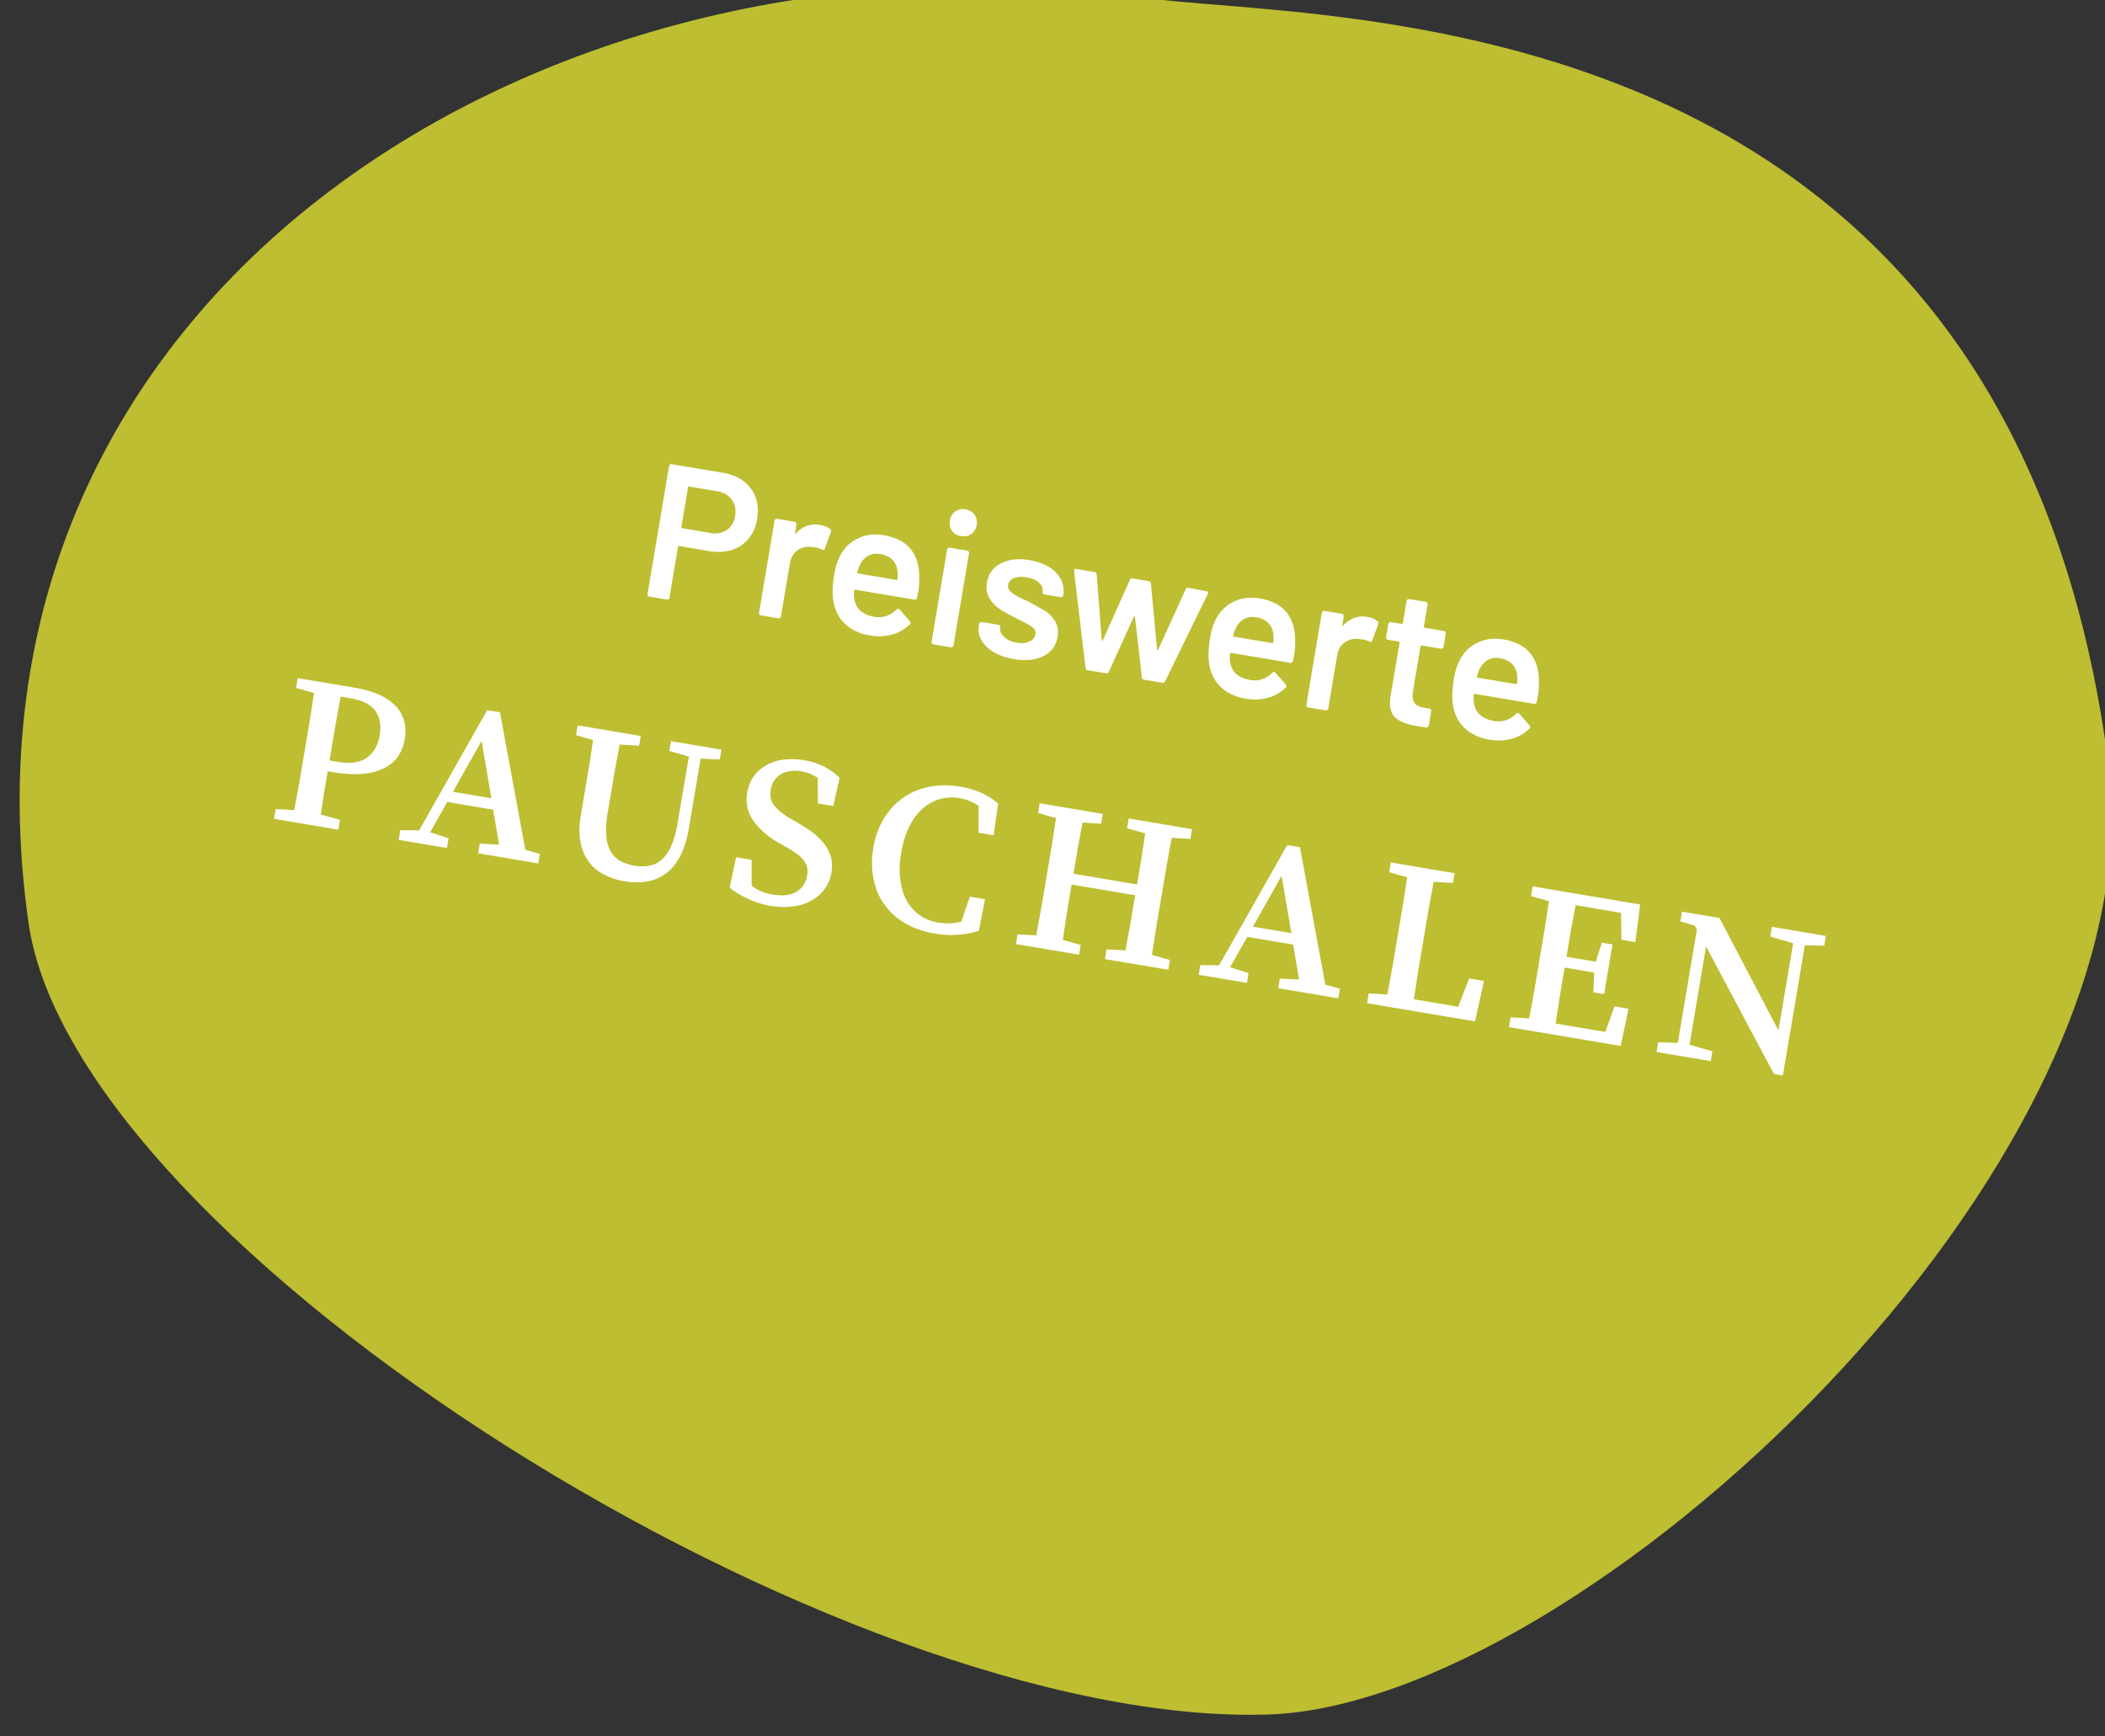 <?xml version="1.0" encoding="UTF-8"?> <svg xmlns="http://www.w3.org/2000/svg" xmlns:xlink="http://www.w3.org/1999/xlink" width="200" height="165" fill-rule="evenodd" stroke-linejoin="round" stroke-miterlimit="2"><rect width="100%" height="100%" fill="#333333" stroke="none"/><g transform="matrix(1.072 .381 -.381 1.072 -5387.43 -3400.651)"><path d="M1461.2 1319.73c55.73 3.23 113.4 106.73 107 154.6-8.73 65.33-92.25 168.6-137 166.55-86.8-4-122.78-107.3-96.5-195.7 7.76-26.12 20.02-131.63 126.5-125.45z" fill="#bdbe31" transform="matrix(.306 .53 -.467 .27 5819.37 100.899)"></path><g transform="matrix(.84 -.148 .148 .84 5288.73 1280.7)" fill="#fff" fill-rule="nonzero"><path d="M255.61 39.375l-.042 2.7v3.65h.823c1.266 0 2.194-.295 2.764-.907.57-.59.844-1.37.844-2.32 0-.992-.274-1.772-.823-2.32-.55-.527-1.414-.802-2.616-.802h-.95zm-.042 7.427v2.13l.042 2.152 1.94.21v.97h-6.393v-.97l1.814-.2.042-2.68V42.14l-.042-2.68-1.814-.2v-.97h5.675c.97 0 1.814.105 2.532.295.696.2 1.287.485 1.75.844s.802.802 1.034 1.308c.232.527.338 1.097.338 1.71a4.39 4.39 0 0 1-.316 1.646c-.21.527-.57.97-1.055 1.37s-1.14.738-1.962.97-1.857.36-3.08.36h-.506z"></path><use xlink:href="#B"></use><path d="M293.226 39.27l-1.857.232v6.878c0 1.14-.127 2.1-.4 2.912-.274.78-.633 1.414-1.118 1.9a4.16 4.16 0 0 1-1.688 1.055c-.654.232-1.35.338-2.1.338-.802 0-1.52-.105-2.173-.338-.675-.2-1.224-.55-1.688-1.013-.464-.443-.823-1.034-1.076-1.75-.274-.696-.4-1.54-.4-2.532V42.1l-.042-2.637-1.73-.2v-.97h6.266v.97l-1.9.2-.042 2.616v4.22c0 .865.084 1.603.232 2.173.148.6.38 1.076.675 1.435s.654.633 1.076.78a4.37 4.37 0 0 0 1.435.232c.57 0 1.055-.084 1.498-.253a2.48 2.48 0 0 0 1.097-.823c.295-.38.527-.865.675-1.477s.232-1.35.232-2.236V39.5l-1.983-.232v-.97h5.02v.97zm8.714 4.915c.738.274 1.35.55 1.836.844.485.316.886.633 1.203.992s.527.717.675 1.118c.127.4.2.802.2 1.245a3.64 3.64 0 0 1-.401 1.709 3.77 3.77 0 0 1-1.076 1.308c-.464.38-1.013.675-1.667.865-.654.2-1.37.316-2.152.316a8.71 8.71 0 0 1-2.342-.316c-.76-.2-1.414-.464-1.94-.78l.127-3.038h1.54l.422 2.5a4.37 4.37 0 0 0 .992.38c.338.084.717.127 1.16.127.95 0 1.688-.2 2.236-.633.527-.422.802-1.013.802-1.772a2.22 2.22 0 0 0-.127-.78 2.06 2.06 0 0 0-.443-.612 2.73 2.73 0 0 0-.738-.506 9.09 9.09 0 0 0-1.076-.464l-.928-.338c-1.182-.443-2.1-1.034-2.785-1.73-.696-.696-1.034-1.56-1.034-2.616a3.77 3.77 0 0 1 .359-1.646c.232-.485.57-.907 1.013-1.266.422-.36.928-.633 1.54-.823a6.8 6.8 0 0 1 2.025-.295 7.2 7.2 0 0 1 2.068.295c.612.2 1.182.464 1.667.823l-.148 2.827h-1.52l-.443-2.47c-.55-.232-1.097-.36-1.667-.36-.38 0-.738.042-1.055.148s-.612.232-.844.422a2.38 2.38 0 0 0-.57.717c-.148.295-.2.633-.2.992 0 .633.2 1.118.612 1.477s.97.696 1.73.97l.97.36zm19.18 4.262l-.084 3.144c-1.245.654-2.658.992-4.24.992-1.076 0-2.068-.17-2.954-.506-.907-.316-1.667-.802-2.3-1.435-.654-.612-1.14-1.37-1.498-2.3-.36-.907-.55-1.92-.55-3.06 0-1.118.2-2.13.57-3.038a6.49 6.49 0 0 1 1.54-2.3 6.67 6.67 0 0 1 2.342-1.456c.907-.338 1.878-.506 2.954-.506a8.84 8.84 0 0 1 1.94.21c.633.148 1.308.4 1.983.802l.084 3.144H319.4l-.422-2.595c-.654-.295-1.308-.443-1.962-.443a4.28 4.28 0 0 0-1.857.4c-.57.273-1.076.654-1.52 1.182-.422.527-.76 1.16-.992 1.92-.253.78-.38 1.667-.38 2.68s.105 1.9.36 2.68c.232.76.55 1.392.97 1.92s.928.907 1.498 1.182 1.182.4 1.857.4a6.9 6.9 0 0 0 1.118-.105c.38-.084.76-.2 1.118-.36l.422-2.553h1.498zm17.025-8.987l-.042 2.658v6.287l.042 2.7 1.814.2v.97h-6.287v-.97l1.836-.2.042-2.637V45.62h-6.308v2.806l.042 2.68 1.814.2v.97h-6.266v-.97l1.814-.2.042-2.68V42.14l-.042-2.68-1.814-.2v-.97h6.266v.97l-1.814.2-.042 2.532v2.553h6.308v-2.532l-.042-2.532-1.836-.2v-.97h6.287v.97l-1.814.2z"></path><use xlink:href="#B" x="79.435"></use><path d="M370.616 48.236l-.2 4.03h-10.718v-.97l1.814-.2.042-2.7V42.14l-.042-2.68-1.814-.2v-.97h6.33v.97l-1.878.2-.042 2.658v6.308l.042 2.7h4.4l.6-2.912h1.477zm14.41.316l-.148 3.713H373.78v-.97l1.814-.2.042-2.68V42.14l-.042-2.68-1.814-.2v-.97h10.676l.148 3.713h-1.392l-.464-2.595h-4.515l-.042 2.532v2.595h2.912l.274-1.94h1.055v4.937h-1.055l-.253-1.92h-2.933v2.848l.042 2.7h4.937l.464-2.616h1.392zm17.87-9.282l-1.878.274v12.933h-.886l-8.63-11.203v9.747l2.32.274v.97h-5.38v-.97l1.9-.253V39.776l-.274-.338-1.456-.17v-.97h3.713l7.532 9.895v-8.65l-2.32-.274v-.97h5.36v.97z"></path></g><g transform="matrix(.985 -.174 .174 .985 5249.11 1260.27)" fill="#fff" fill-rule="nonzero"><path d="M281.837 36.954c.672 0 1.264.144 1.776.416a3.01 3.01 0 0 1 1.2 1.168c.272.512.416 1.104.416 1.76s-.144 1.232-.432 1.728-.688.88-1.216 1.152-1.152.416-1.84.416h-2.56c-.048 0-.08.032-.08.08v4.304c0 .048-.016.096-.048.128-.048.048-.096.064-.144.064h-1.472c-.048 0-.096-.016-.144-.064-.032-.032-.048-.08-.048-.128V37.146c0-.048.016-.096.048-.144.048-.032.096-.048.144-.048h4.4zm-.272 5.136c.544 0 .976-.16 1.312-.48s.496-.736.496-1.264-.16-.96-.496-1.296-.768-.496-1.312-.496h-2.384c-.048 0-.08.032-.08.08V42c0 .048.032.08.08.08h2.384z"></path><use xlink:href="#C"></use><use xlink:href="#D"></use><path d="M302.253 38.874c-.336 0-.608-.112-.816-.32s-.32-.48-.32-.816.112-.608.32-.816.48-.32.816-.32.608.112.816.32.32.48.32.816-.112.608-.32.816-.48.32-.816.32zm-.768 9.296c-.048 0-.096-.016-.144-.064-.032-.032-.048-.08-.048-.128V40.17c0-.048.016-.096.048-.128.048-.048.096-.064.144-.064h1.472c.048 0 .096.016.144.064.032.032.048.08.048.128v7.808c0 .048-.016.096-.048.128-.048.048-.096.064-.144.064h-1.472zm6.832.095c-.672 0-1.264-.096-1.776-.304-.496-.192-.896-.464-1.168-.816-.272-.336-.416-.72-.416-1.152v-.144c0-.048.016-.096.064-.144.032-.032.08-.048.128-.048h1.408c.048 0 .096.016.144.048.032.048.048.096.048.144v.032c0 .272.144.496.448.688.288.208.656.304 1.104.304.432 0 .768-.08 1.04-.272.272-.176.4-.384.4-.656a.59.59 0 0 0-.32-.544c-.224-.128-.576-.256-1.072-.4l-.608-.192a9.36 9.36 0 0 1-1.376-.512c-.368-.176-.688-.432-.944-.752-.256-.304-.384-.704-.384-1.2a2.07 2.07 0 0 1 .88-1.776c.592-.448 1.36-.672 2.32-.672.656 0 1.216.112 1.712.304.496.208.864.496 1.136.864s.4.8.4 1.264c0 .048-.016.096-.048.128-.048.048-.096.064-.144.064h-1.36c-.048 0-.096-.016-.144-.064-.032-.032-.048-.08-.048-.128 0-.272-.128-.512-.4-.688-.272-.192-.656-.288-1.12-.288-.416 0-.752.08-1.008.24a.69.69 0 0 0-.4.64c0 .256.128.448.384.576.24.144.656.288 1.248.448l.352.096 1.424.512c.384.176.704.432.976.736.272.32.4.736.4 1.232 0 .752-.304 1.344-.896 1.776s-1.392.656-2.384.656zm6.24-.095c-.112 0-.192-.048-.224-.16l-2.304-7.872c0-.112.064-.16.176-.16h1.52c.112 0 .192.048.224.16l1.328 5.344c.016.032.032.048.048.048s.032-.016.048-.048l1.392-5.344c.032-.112.112-.16.224-.16h1.328c.112 0 .192.048.224.16l1.424 5.344c.016.032.032.048.048.048s.032-.016.048-.048l1.424-5.344c.032-.112.112-.16.224-.16l1.504.032c.064 0 .112.016.144.064a.2.2 0 0 1 .016.144L321.07 48c-.032.112-.096.16-.208.16h-1.536c-.112 0-.192-.048-.224-.16l-1.408-4.88c-.016-.032-.032-.048-.048-.048s-.032.016-.048.048L316.3 48c-.032.112-.112.16-.224.16h-1.52z"></path><use xlink:href="#D" x="31.823"></use><use xlink:href="#C" x="46.337"></use><path d="M343.517 41.306c0 .048-.016.096-.048.128-.048.048-.096.064-.144.064h-1.632c-.048 0-.08.032-.08.08v3.856c0 .4.096.704.272.88s.448.272.832.272h.48c.048 0 .096.016.144.048.032.048.048.096.048.144v1.2c0 .112-.064.192-.192.208l-.832.016c-.848 0-1.472-.144-1.888-.432s-.624-.832-.64-1.632v-4.56c0-.048-.032-.08-.08-.08h-.912c-.048 0-.096-.016-.128-.064-.048-.032-.064-.08-.064-.128v-1.12c0-.048.016-.096.064-.128.032-.048.08-.064.128-.064h.912c.048 0 .08-.032.08-.08v-1.872c0-.048.016-.096.064-.144.032-.032.08-.048.128-.048h1.392c.048 0 .096.016.144.048.032.048.048.096.048.144v1.872c0 .048.032.08.08.08h1.632c.048 0 .096.016.144.064.032.032.048.08.048.128v1.12z"></path><use xlink:href="#D" x="52.463"></use></g></g><defs><path id="B" d="M271.812 46.738l-1.878-5.38-1.94 5.38h3.82zm5.59 4.578v.95h-5.97v-.95l1.878-.232-1.14-3.27h-4.557l-1.16 3.207 1.878.274v.97h-4.79v-.97l1.814-.274 4.62-12.722h1.266l4.684 12.85 1.477.17z"></path><path id="C" d="M290.493 39.898c.336 0 .64.064.896.208.08.048.112.128.096.24l-.272 1.44c-.016.128-.08.16-.224.112a1.97 1.97 0 0 0-.56-.08l-.32.016c-.448.016-.816.176-1.12.464-.304.304-.448.688-.448 1.152v4.528c0 .048-.016.096-.064.128-.032.048-.08.064-.128.064h-1.472c-.048 0-.096-.016-.128-.064-.048-.032-.064-.08-.064-.128v-7.792c0-.048.016-.096.064-.128.032-.048.08-.064.128-.064h1.472c.048 0 .096.016.128.064.048.032.064.08.064.128v.72c0 .048.016.064.032.064.016.016.032 0 .048-.032.448-.688 1.072-1.04 1.872-1.04z"></path><path id="D" d="M299.437 43.162c.048.272.064.56.064.896l-.016.496c0 .128-.064.192-.192.192h-5.008c-.048 0-.08.032-.08.08.032.352.08.592.144.72.256.768.88 1.152 1.872 1.168a2.04 2.04 0 0 0 1.728-.896c.048-.064.096-.096.16-.096.048 0 .08.016.112.048l.992.816c.096.08.112.16.048.256a3.36 3.36 0 0 1-1.312 1.088c-.56.256-1.168.384-1.84.384-.832 0-1.536-.192-2.112-.56-.592-.368-1.008-.896-1.28-1.568-.24-.576-.368-1.376-.368-2.4 0-.624.064-1.12.192-1.504.208-.752.624-1.344 1.216-1.76.576-.432 1.296-.656 2.128-.656 2.096 0 3.28 1.104 3.552 3.296zm-3.552-1.696c-.4 0-.72.096-.976.288-.272.208-.448.48-.56.832-.064.176-.112.416-.128.704-.016.048 0 .08.064.08h3.248c.048 0 .08-.032.08-.08-.016-.272-.048-.464-.096-.608-.096-.384-.288-.688-.56-.896-.288-.208-.64-.32-1.072-.32z"></path></defs></svg> 